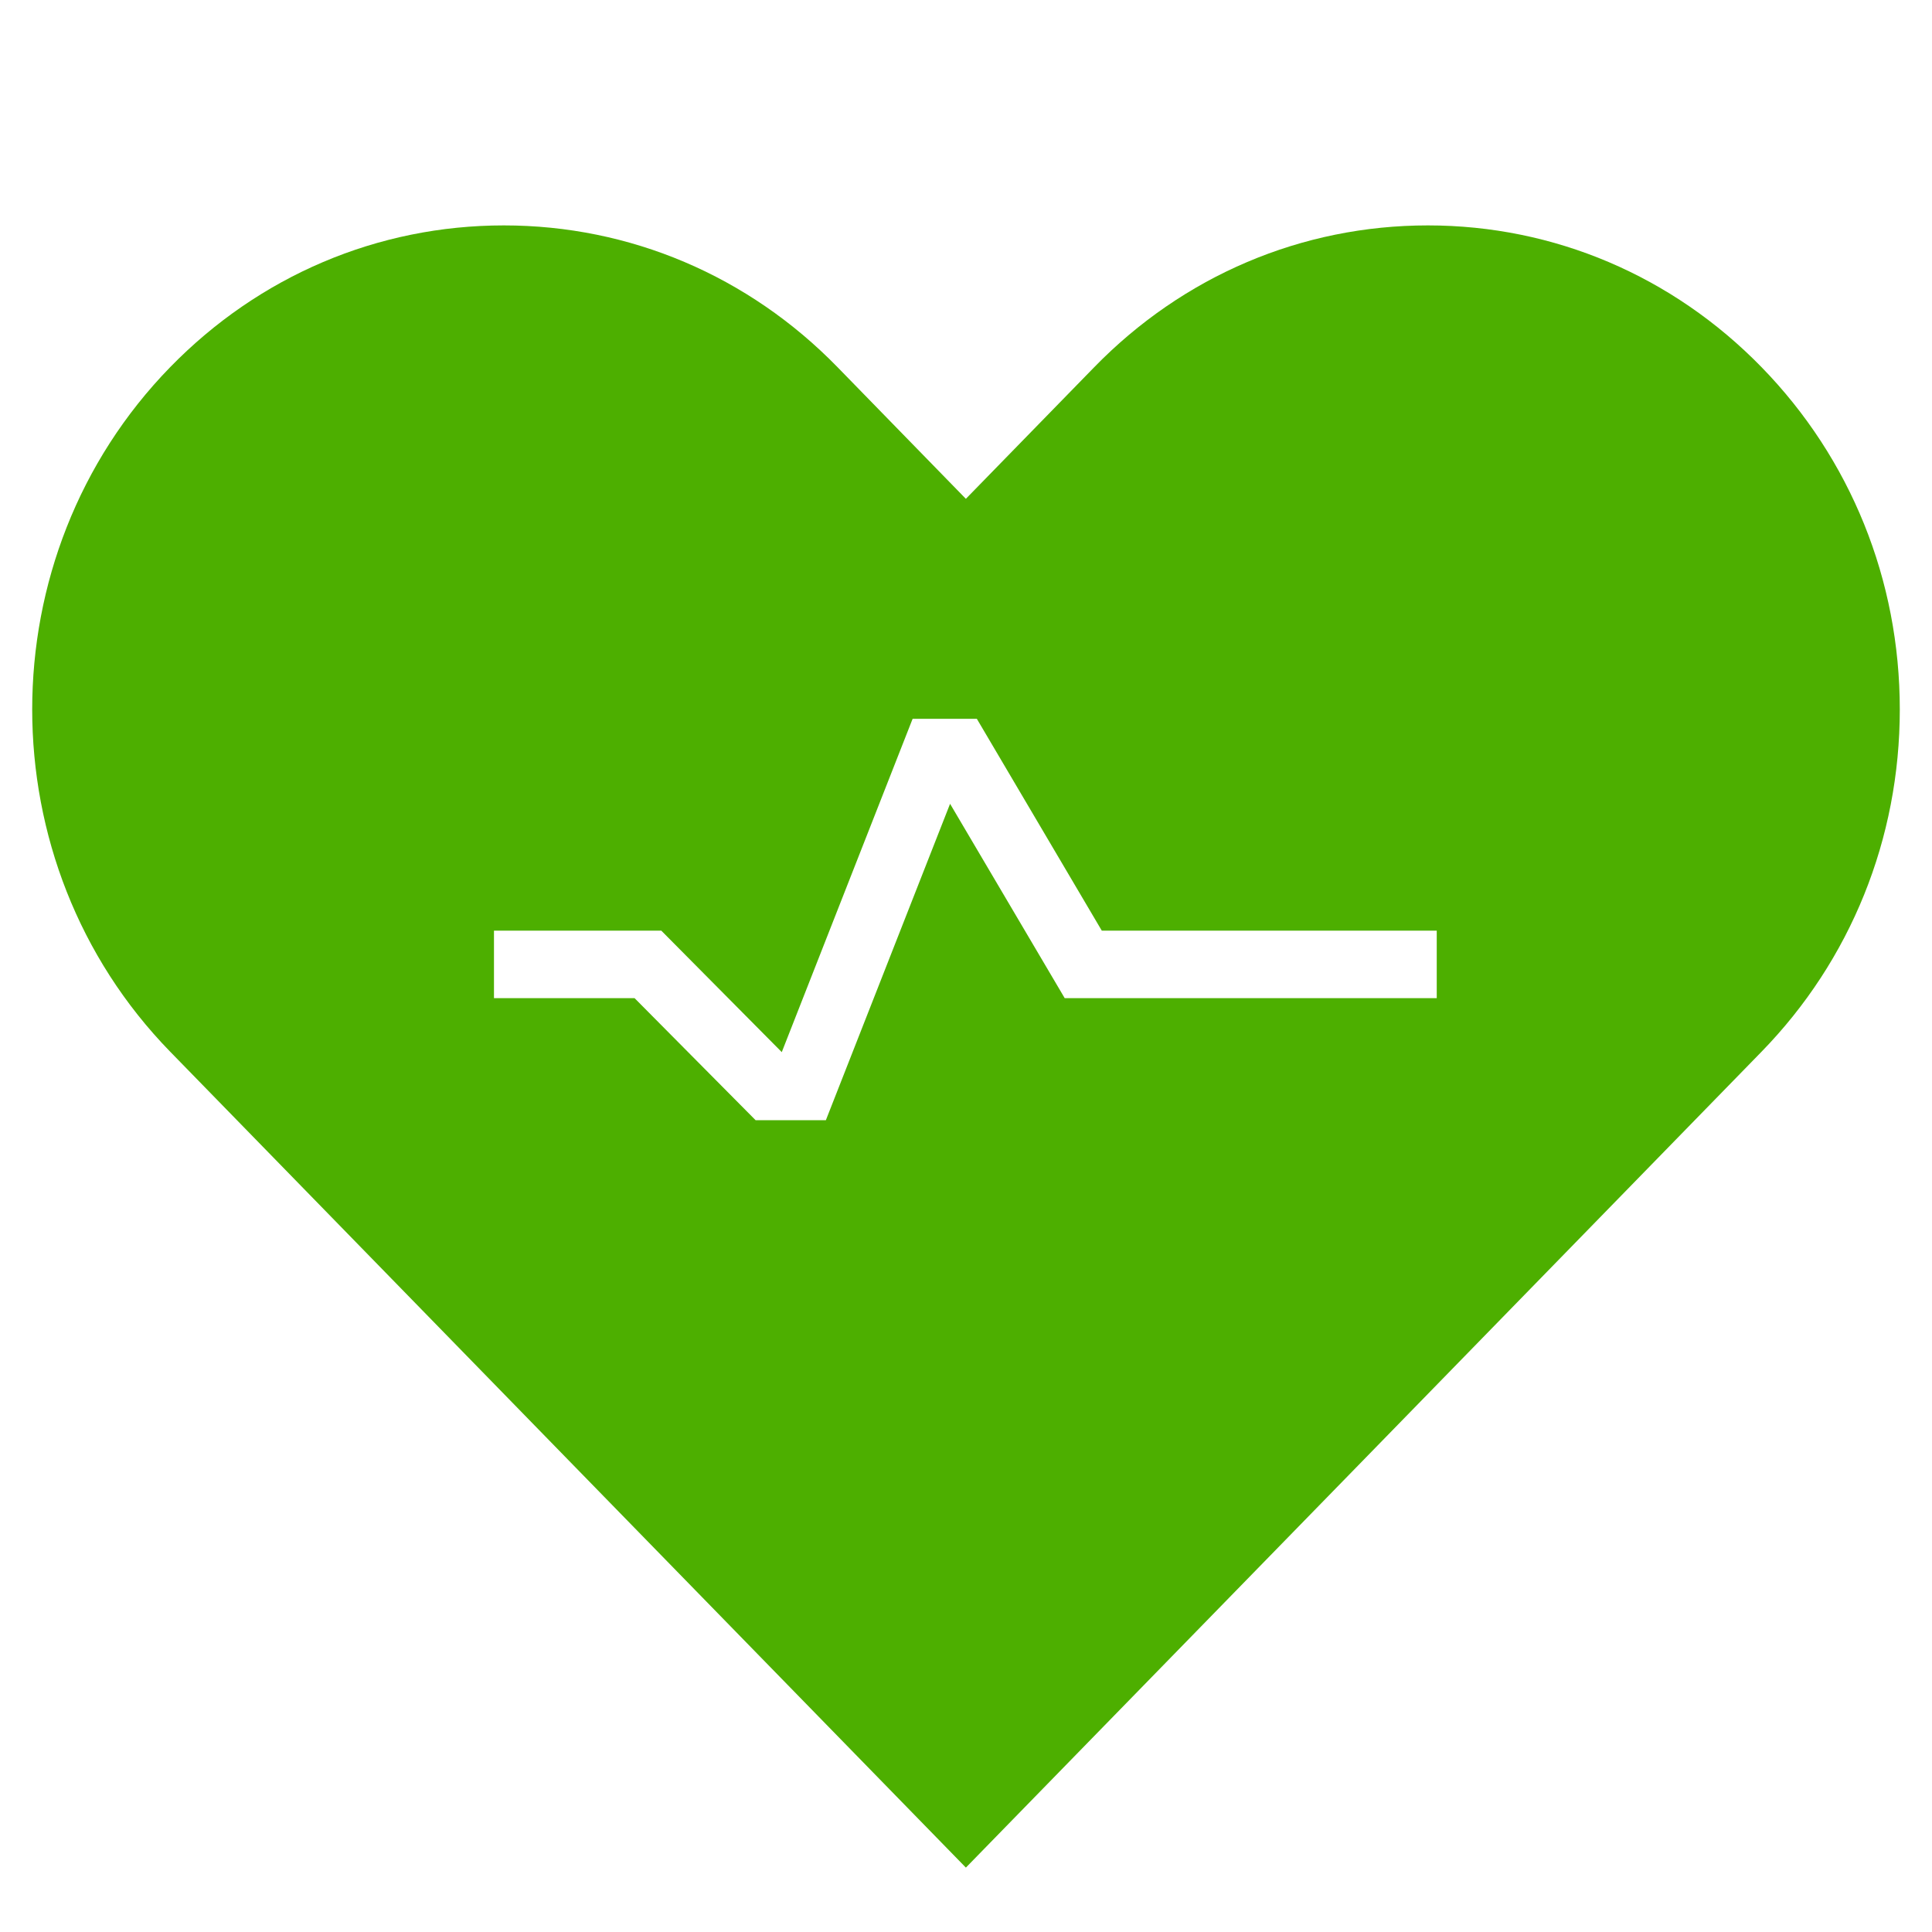 <?xml version="1.0" encoding="UTF-8"?> <svg xmlns="http://www.w3.org/2000/svg" width="160" height="160" viewBox="0 0 160 160" fill="none"> <path fill-rule="evenodd" clip-rule="evenodd" d="M145.885 30.408C138.506 22.839 128.691 18.668 118.253 18.667C107.814 18.667 97.999 22.836 90.62 30.409L79.989 41.31L69.36 30.408C61.98 22.836 52.163 18.667 41.727 18.667C31.289 18.667 21.472 22.836 14.092 30.408C-1.142 46.037 -1.142 71.467 14.093 87.096C36.057 109.622 58.019 132.15 79.99 154.667C101.961 132.15 123.922 109.622 145.885 87.097C153.266 79.523 157.333 69.459 157.333 58.753C157.333 48.044 153.267 37.978 145.885 30.408ZM118.985 82.663H88.175L78.681 66.567L68.394 92.772H62.578L52.553 82.663H40.909V77.072H54.765L64.743 87.132L75.579 59.529H80.898L91.245 77.072H118.985V82.663Z" fill="#4DAF00"></path> </svg> 